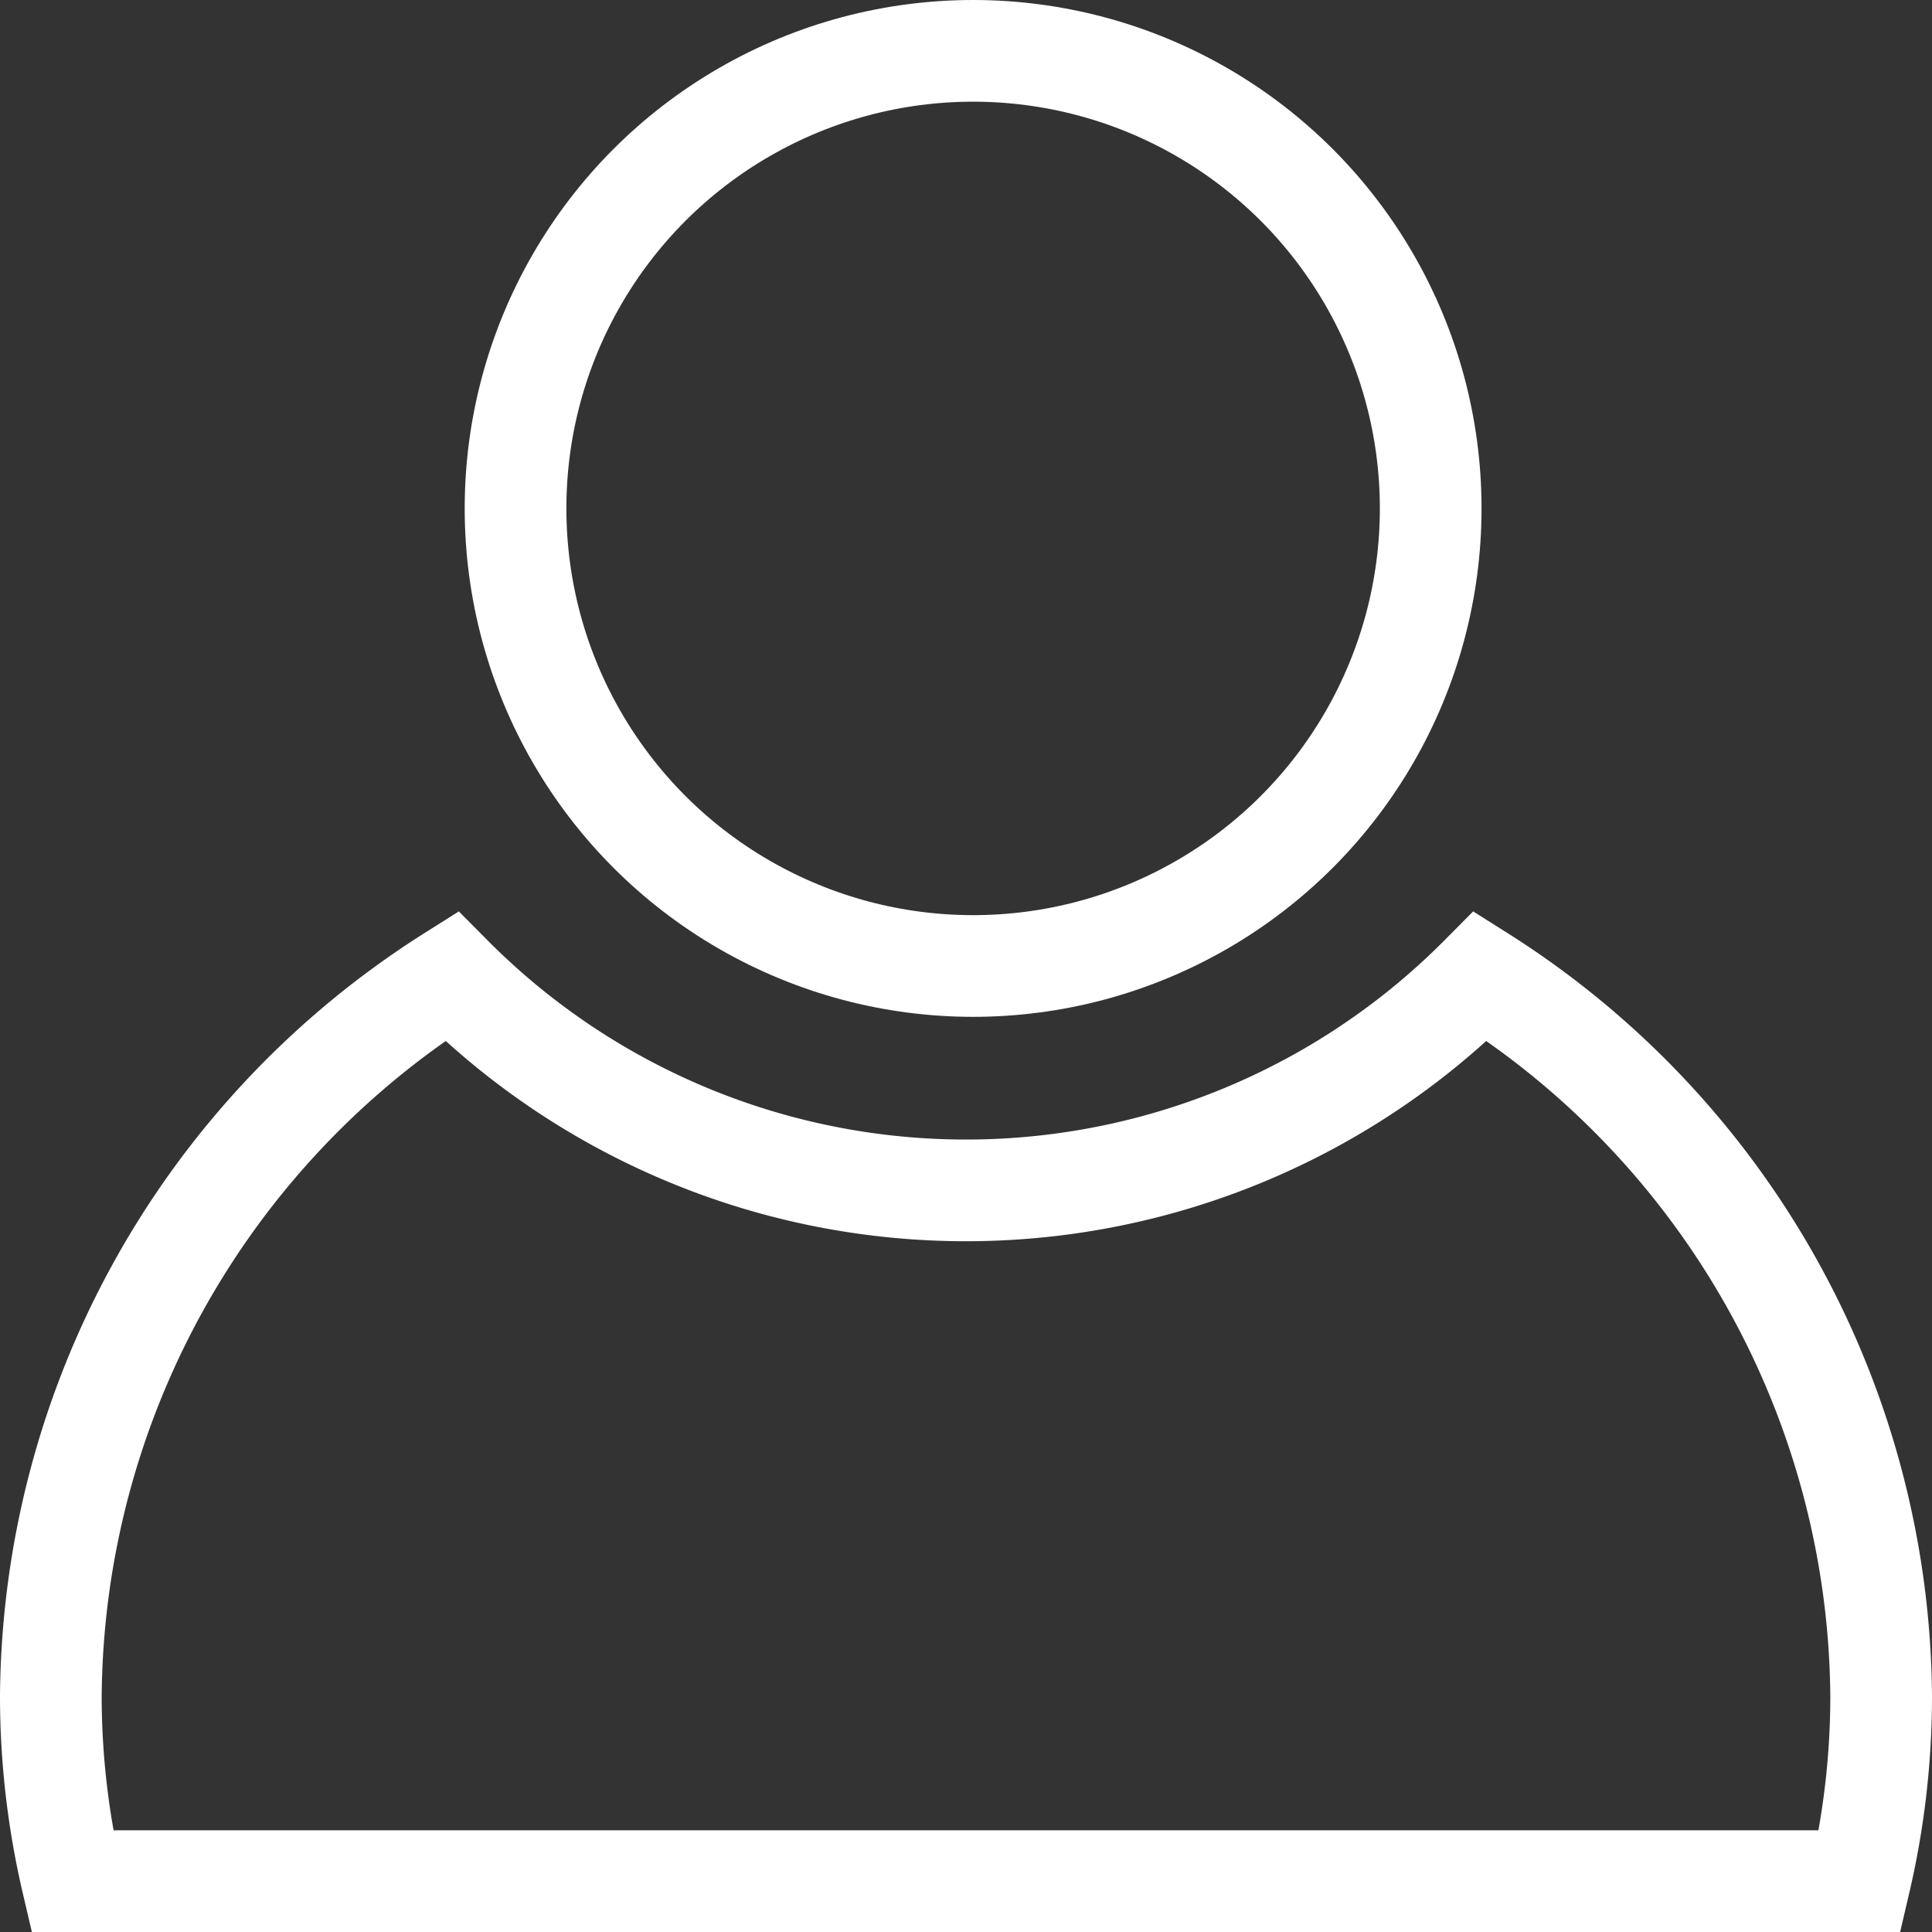 <svg xmlns="http://www.w3.org/2000/svg" viewBox="0 0 19 19" width="19" height="19"><rect x="0" y="0" width="19" height="19" fill="#333333" stroke="none"/><defs><style>.cls-1{fill:none;stroke:#fff;stroke-linecap:round;stroke-miterlimit:10;}</style></defs><g id="Layer_2" data-name="Layer 2"><g id="Layer_1-2" data-name="Layer 1"><path class="cls-1" d="M18.5,16.68a8,8,0,0,1-.21,1.82H.71A8,8,0,0,1,.5,16.68,8.45,8.45,0,0,1,4.44,9.6a7.13,7.13,0,0,0,10.12,0A8.45,8.45,0,0,1,18.5,16.68Z"/><circle class="cls-1" cx="9.57" cy="5" r="4.5"/></g></g></svg> 